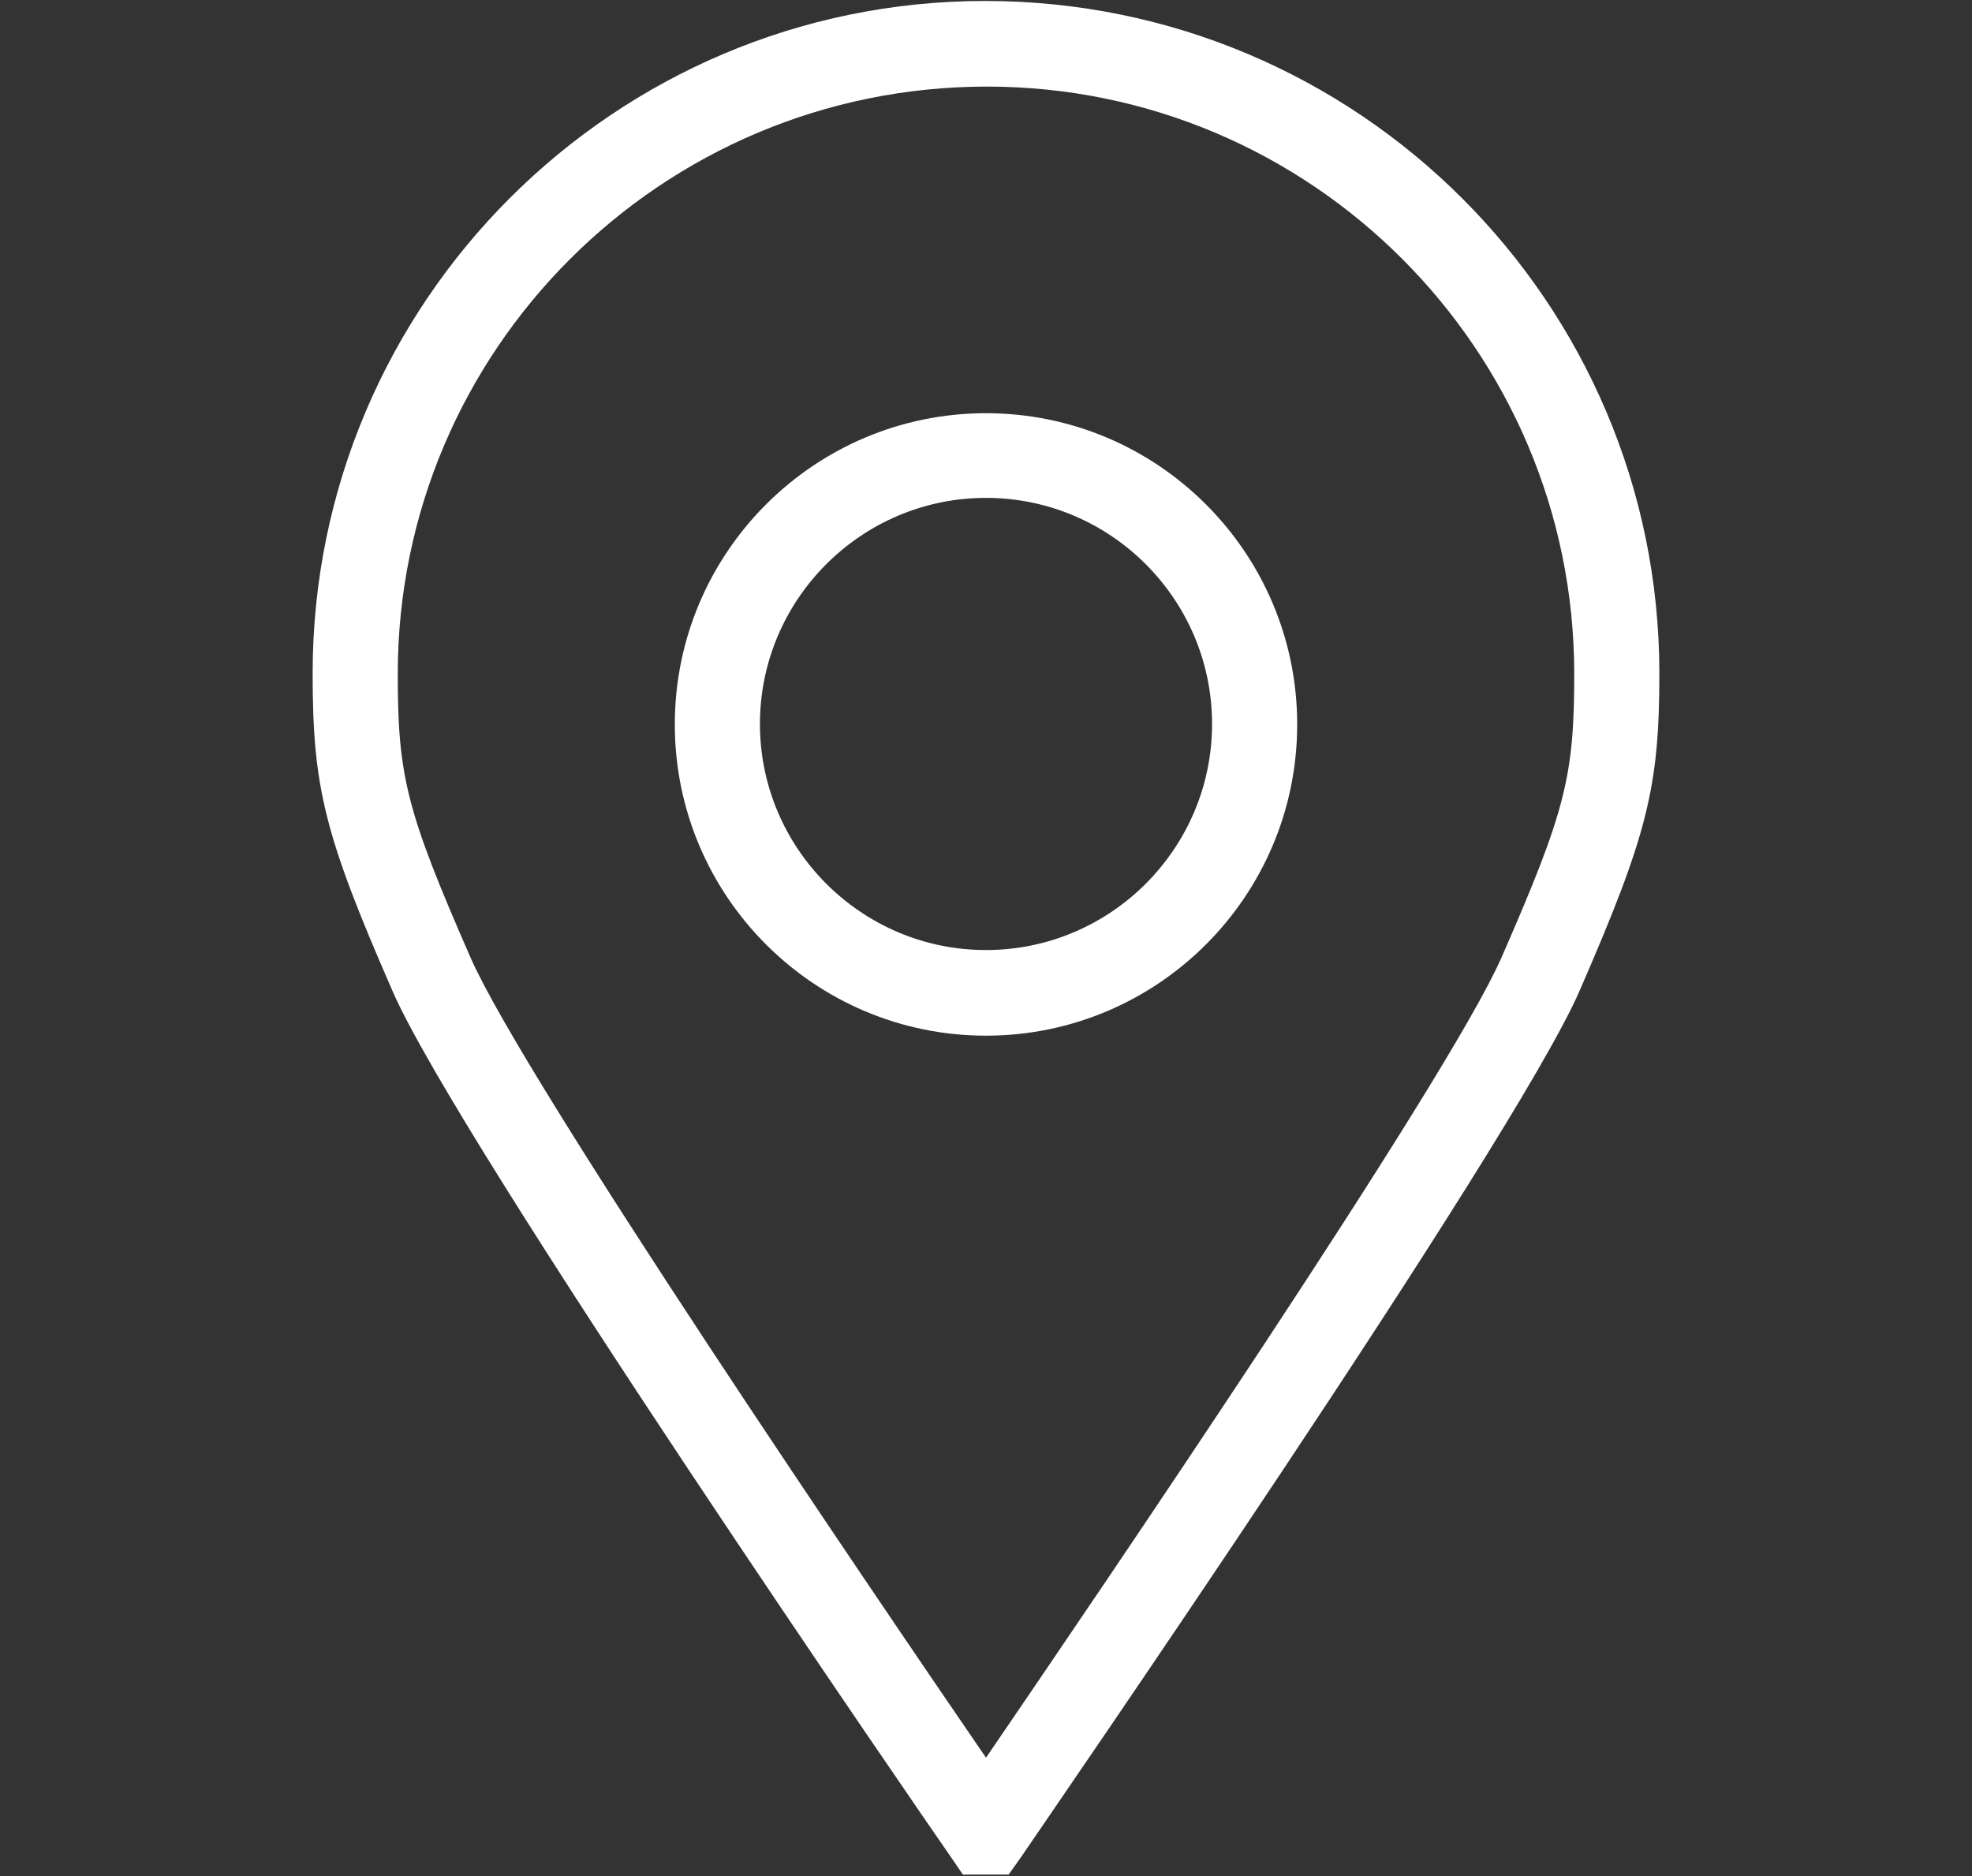 <?xml version="1.0" encoding="utf-8"?>
<!-- Generator: Adobe Illustrator 23.0.1, SVG Export Plug-In . SVG Version: 6.00 Build 0)  -->
<svg version="1.1" id="图层_1" xmlns="http://www.w3.org/2000/svg" xmlns:xlink="http://www.w3.org/1999/xlink" x="0px" y="0px"
	 viewBox="0 0 41 39" style="enable-background:new 0 0 41 39;" xml:space="preserve">
<rect x="0" y="0" width="41" height="39" fill="#333333" stroke="none"/>
<style type="text/css">
	.st0{fill:#FFFFFF;}
</style>
<g>
	<path class="st0" d="M20.97,38.97h-0.95l-0.26-0.38c-0.42-0.6-10.22-14.82-11.6-17.99C6.75,17.37,6.5,16.38,6.5,14
		c0-7.71,6.27-13.98,13.98-13.98C28.23,0.02,34.5,6.29,34.5,14c0,2.38-0.25,3.36-1.66,6.6c-1.38,3.17-11.19,17.38-11.6,17.99
		L20.97,38.97z M20.52,1.8c-6.77,0-12.25,5.48-12.25,12.21c0,2.13,0.18,2.85,1.51,5.89c1.11,2.54,8.39,13.24,10.72,16.64
		c2.33-3.41,9.61-14.1,10.72-16.64c1.33-3.04,1.51-3.76,1.51-5.89C32.73,7.27,27.25,1.8,20.52,1.8z"/>
	<path class="st0" d="M20.5,21.53c-3.57,0-6.47-2.9-6.47-6.47s2.9-6.47,6.47-6.47s6.47,2.9,6.47,6.47S24.07,21.53,20.5,21.53z
		 M20.5,10.35c-2.59,0-4.7,2.11-4.7,4.7s2.11,4.7,4.7,4.7s4.7-2.11,4.7-4.7S23.09,10.35,20.5,10.35z"/>
</g>
</svg>
